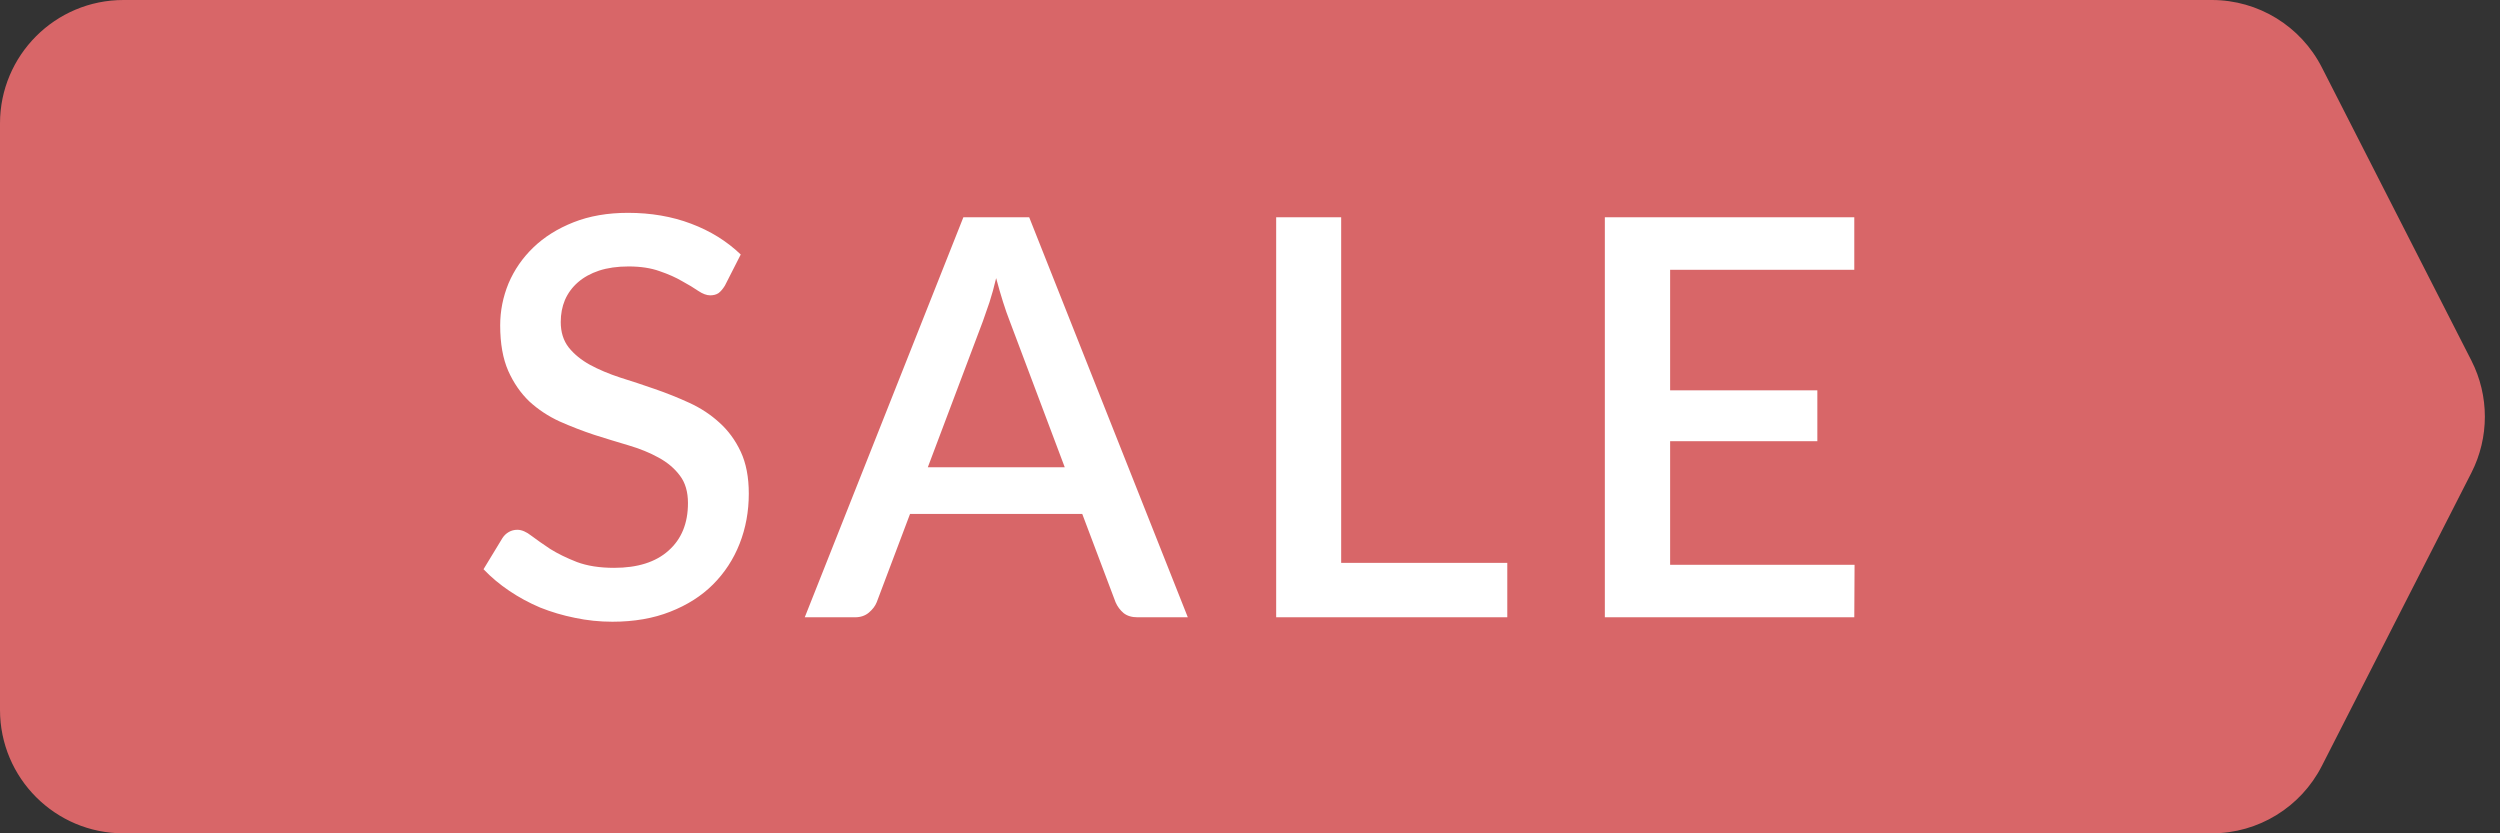 <?xml version="1.0" encoding="UTF-8"?> <svg xmlns="http://www.w3.org/2000/svg" width="81" height="27" viewBox="0 0 81 27" fill="none"><rect x="0" y="0" width="81" height="27" fill="#333333" stroke="none"/><path d="M0 4C0 1.791 1.791 0 4 0H71.663C73.167 0 74.543 0.843 75.227 2.182L80.073 11.682C80.655 12.824 80.655 14.176 80.073 15.318L75.227 24.818C74.543 26.157 73.167 27 71.663 27H4C1.791 27 0 25.209 0 23V4Z" fill="#D86668"></path><path d="M23.487 9.254C23.421 9.362 23.352 9.443 23.28 9.497C23.208 9.545 23.118 9.569 23.01 9.569C22.896 9.569 22.767 9.521 22.623 9.425C22.485 9.329 22.311 9.224 22.101 9.11C21.897 8.99 21.654 8.882 21.372 8.786C21.09 8.684 20.754 8.633 20.364 8.633C20.004 8.633 19.686 8.678 19.41 8.768C19.14 8.858 18.912 8.984 18.726 9.146C18.54 9.308 18.399 9.5 18.303 9.722C18.213 9.938 18.168 10.175 18.168 10.433C18.168 10.763 18.255 11.039 18.429 11.261C18.603 11.477 18.831 11.663 19.113 11.819C19.401 11.975 19.728 12.113 20.094 12.233C20.46 12.347 20.832 12.47 21.21 12.602C21.594 12.734 21.969 12.884 22.335 13.052C22.701 13.22 23.025 13.433 23.307 13.691C23.595 13.949 23.826 14.264 24 14.636C24.174 15.008 24.261 15.461 24.261 15.995C24.261 16.571 24.162 17.111 23.964 17.615C23.766 18.119 23.478 18.56 23.1 18.938C22.728 19.31 22.266 19.604 21.714 19.82C21.168 20.036 20.544 20.144 19.842 20.144C19.428 20.144 19.023 20.102 18.627 20.018C18.237 19.94 17.862 19.829 17.502 19.685C17.148 19.535 16.815 19.355 16.503 19.145C16.191 18.935 15.912 18.701 15.666 18.443L16.278 17.435C16.332 17.351 16.401 17.285 16.485 17.237C16.569 17.189 16.662 17.165 16.764 17.165C16.902 17.165 17.055 17.231 17.223 17.363C17.391 17.489 17.592 17.63 17.826 17.786C18.066 17.936 18.354 18.077 18.69 18.209C19.026 18.335 19.428 18.398 19.896 18.398C20.658 18.398 21.246 18.212 21.66 17.84C22.08 17.468 22.29 16.955 22.29 16.301C22.29 15.935 22.203 15.638 22.029 15.41C21.855 15.176 21.624 14.981 21.336 14.825C21.054 14.669 20.73 14.537 20.364 14.429C19.998 14.321 19.626 14.207 19.248 14.087C18.87 13.961 18.498 13.817 18.132 13.655C17.766 13.487 17.439 13.271 17.151 13.007C16.869 12.737 16.641 12.407 16.467 12.017C16.293 11.621 16.206 11.129 16.206 10.541C16.206 10.073 16.296 9.62 16.476 9.182C16.662 8.744 16.929 8.357 17.277 8.021C17.631 7.679 18.066 7.406 18.582 7.202C19.098 6.998 19.686 6.896 20.346 6.896C21.09 6.896 21.771 7.013 22.389 7.247C23.013 7.481 23.55 7.814 24 8.246L23.487 9.254ZM34.498 15.14L32.716 10.406C32.572 10.04 32.425 9.575 32.275 9.011C32.209 9.293 32.137 9.554 32.059 9.794C31.981 10.028 31.909 10.235 31.843 10.415L30.061 15.14H34.498ZM38.485 20H36.856C36.67 20 36.52 19.955 36.406 19.865C36.292 19.769 36.205 19.652 36.145 19.514L35.065 16.652H29.485L28.405 19.514C28.357 19.634 28.273 19.745 28.153 19.847C28.033 19.949 27.883 20 27.703 20H26.074L31.213 7.04H33.346L38.485 20ZM48.836 18.236V20H41.348V7.04H43.454V18.236H48.836ZM60.088 18.299L60.079 20H51.997V7.04H60.079V8.741H54.112V12.647H58.882V14.294H54.112V18.299H60.088Z" fill="white"></path></svg> 